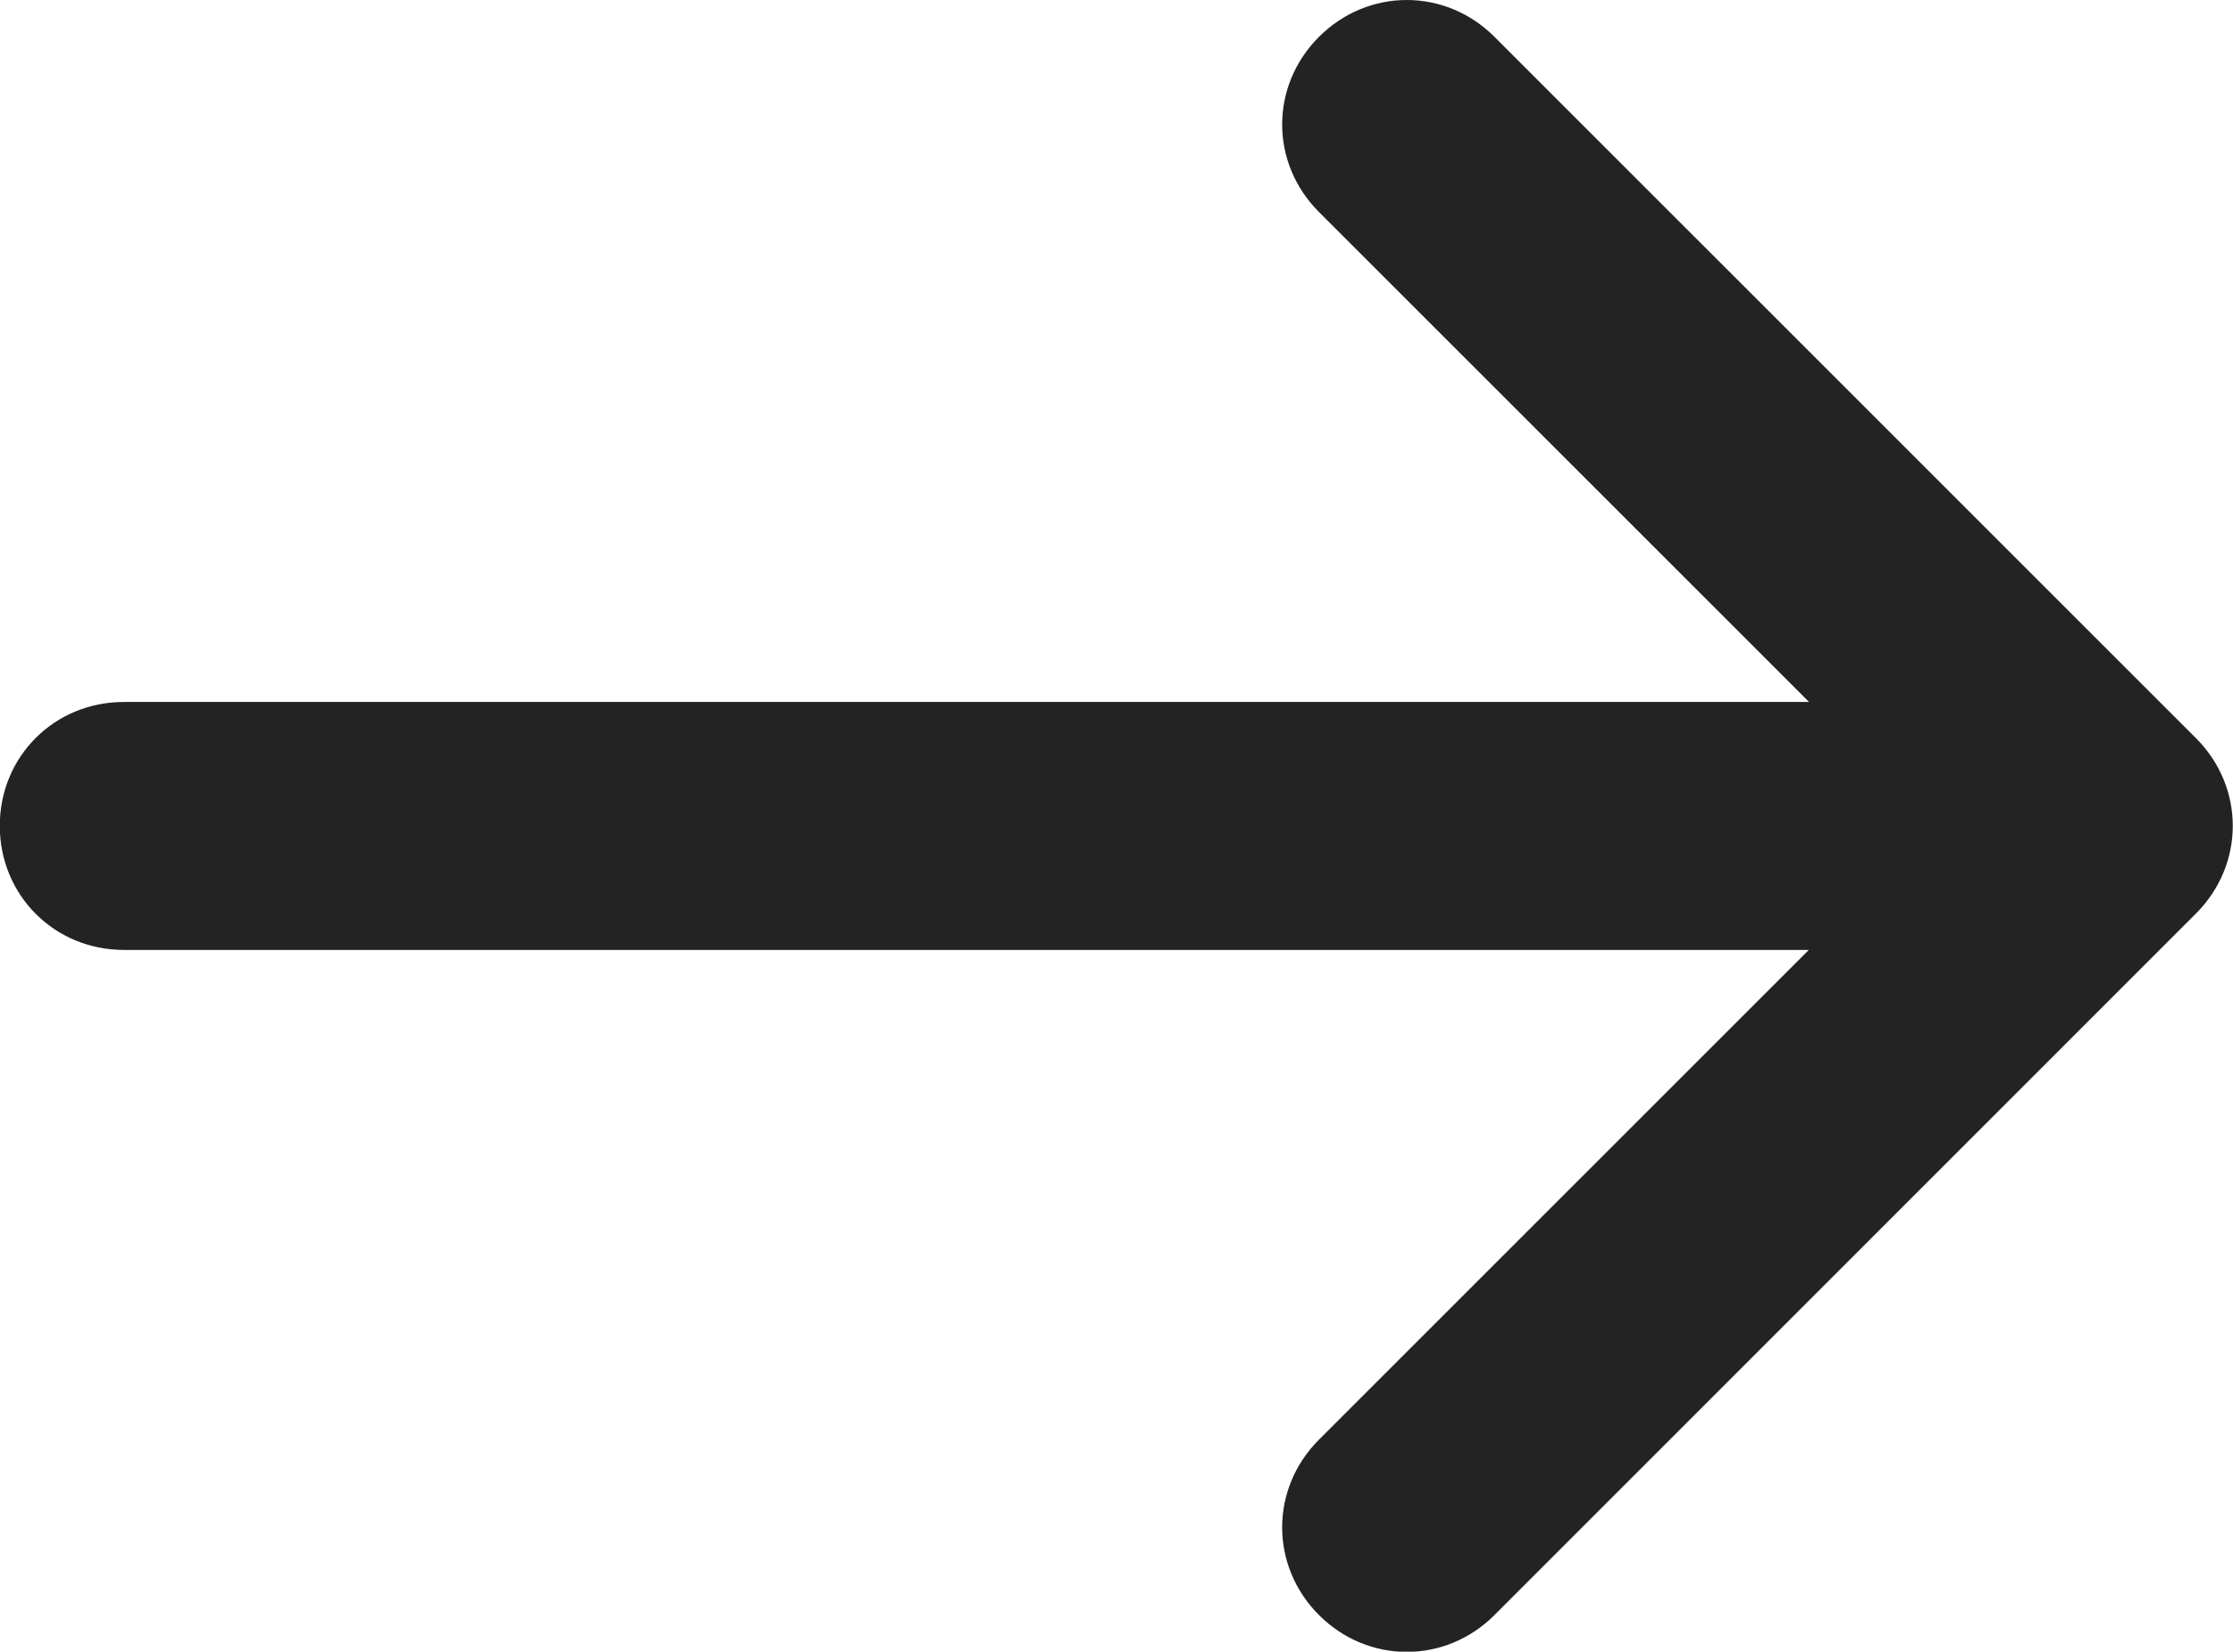 <svg viewBox="0 0 10.002 7.4" xmlns="http://www.w3.org/2000/svg" xmlns:xlink="http://www.w3.org/1999/xlink" width="10.002" height="7.4" fill="none" customFrame="#000000">
	<path id="Vector 11" d="M0.555 3.145L9.444 3.145L9.444 4.256L0.555 4.256L0.555 3.145ZM0.575 4.236L0.555 4.256C0.244 4.256 -0.001 4.011 -0.001 3.7C-0.001 3.389 0.244 3.145 0.555 3.145L0.575 3.165L0.575 4.236ZM8.658 3.7L5.908 0.95C5.688 0.73 5.688 0.385 5.908 0.165C6.128 -0.055 6.474 -0.055 6.694 0.165L9.836 3.307C10.056 3.527 10.056 3.873 9.836 4.093L6.694 7.236C6.474 7.456 6.128 7.456 5.908 7.236C5.688 7.016 5.688 6.67 5.908 6.45L8.658 3.7Z" fill="rgb(35,35,35)" fill-rule="nonzero" />
</svg>
